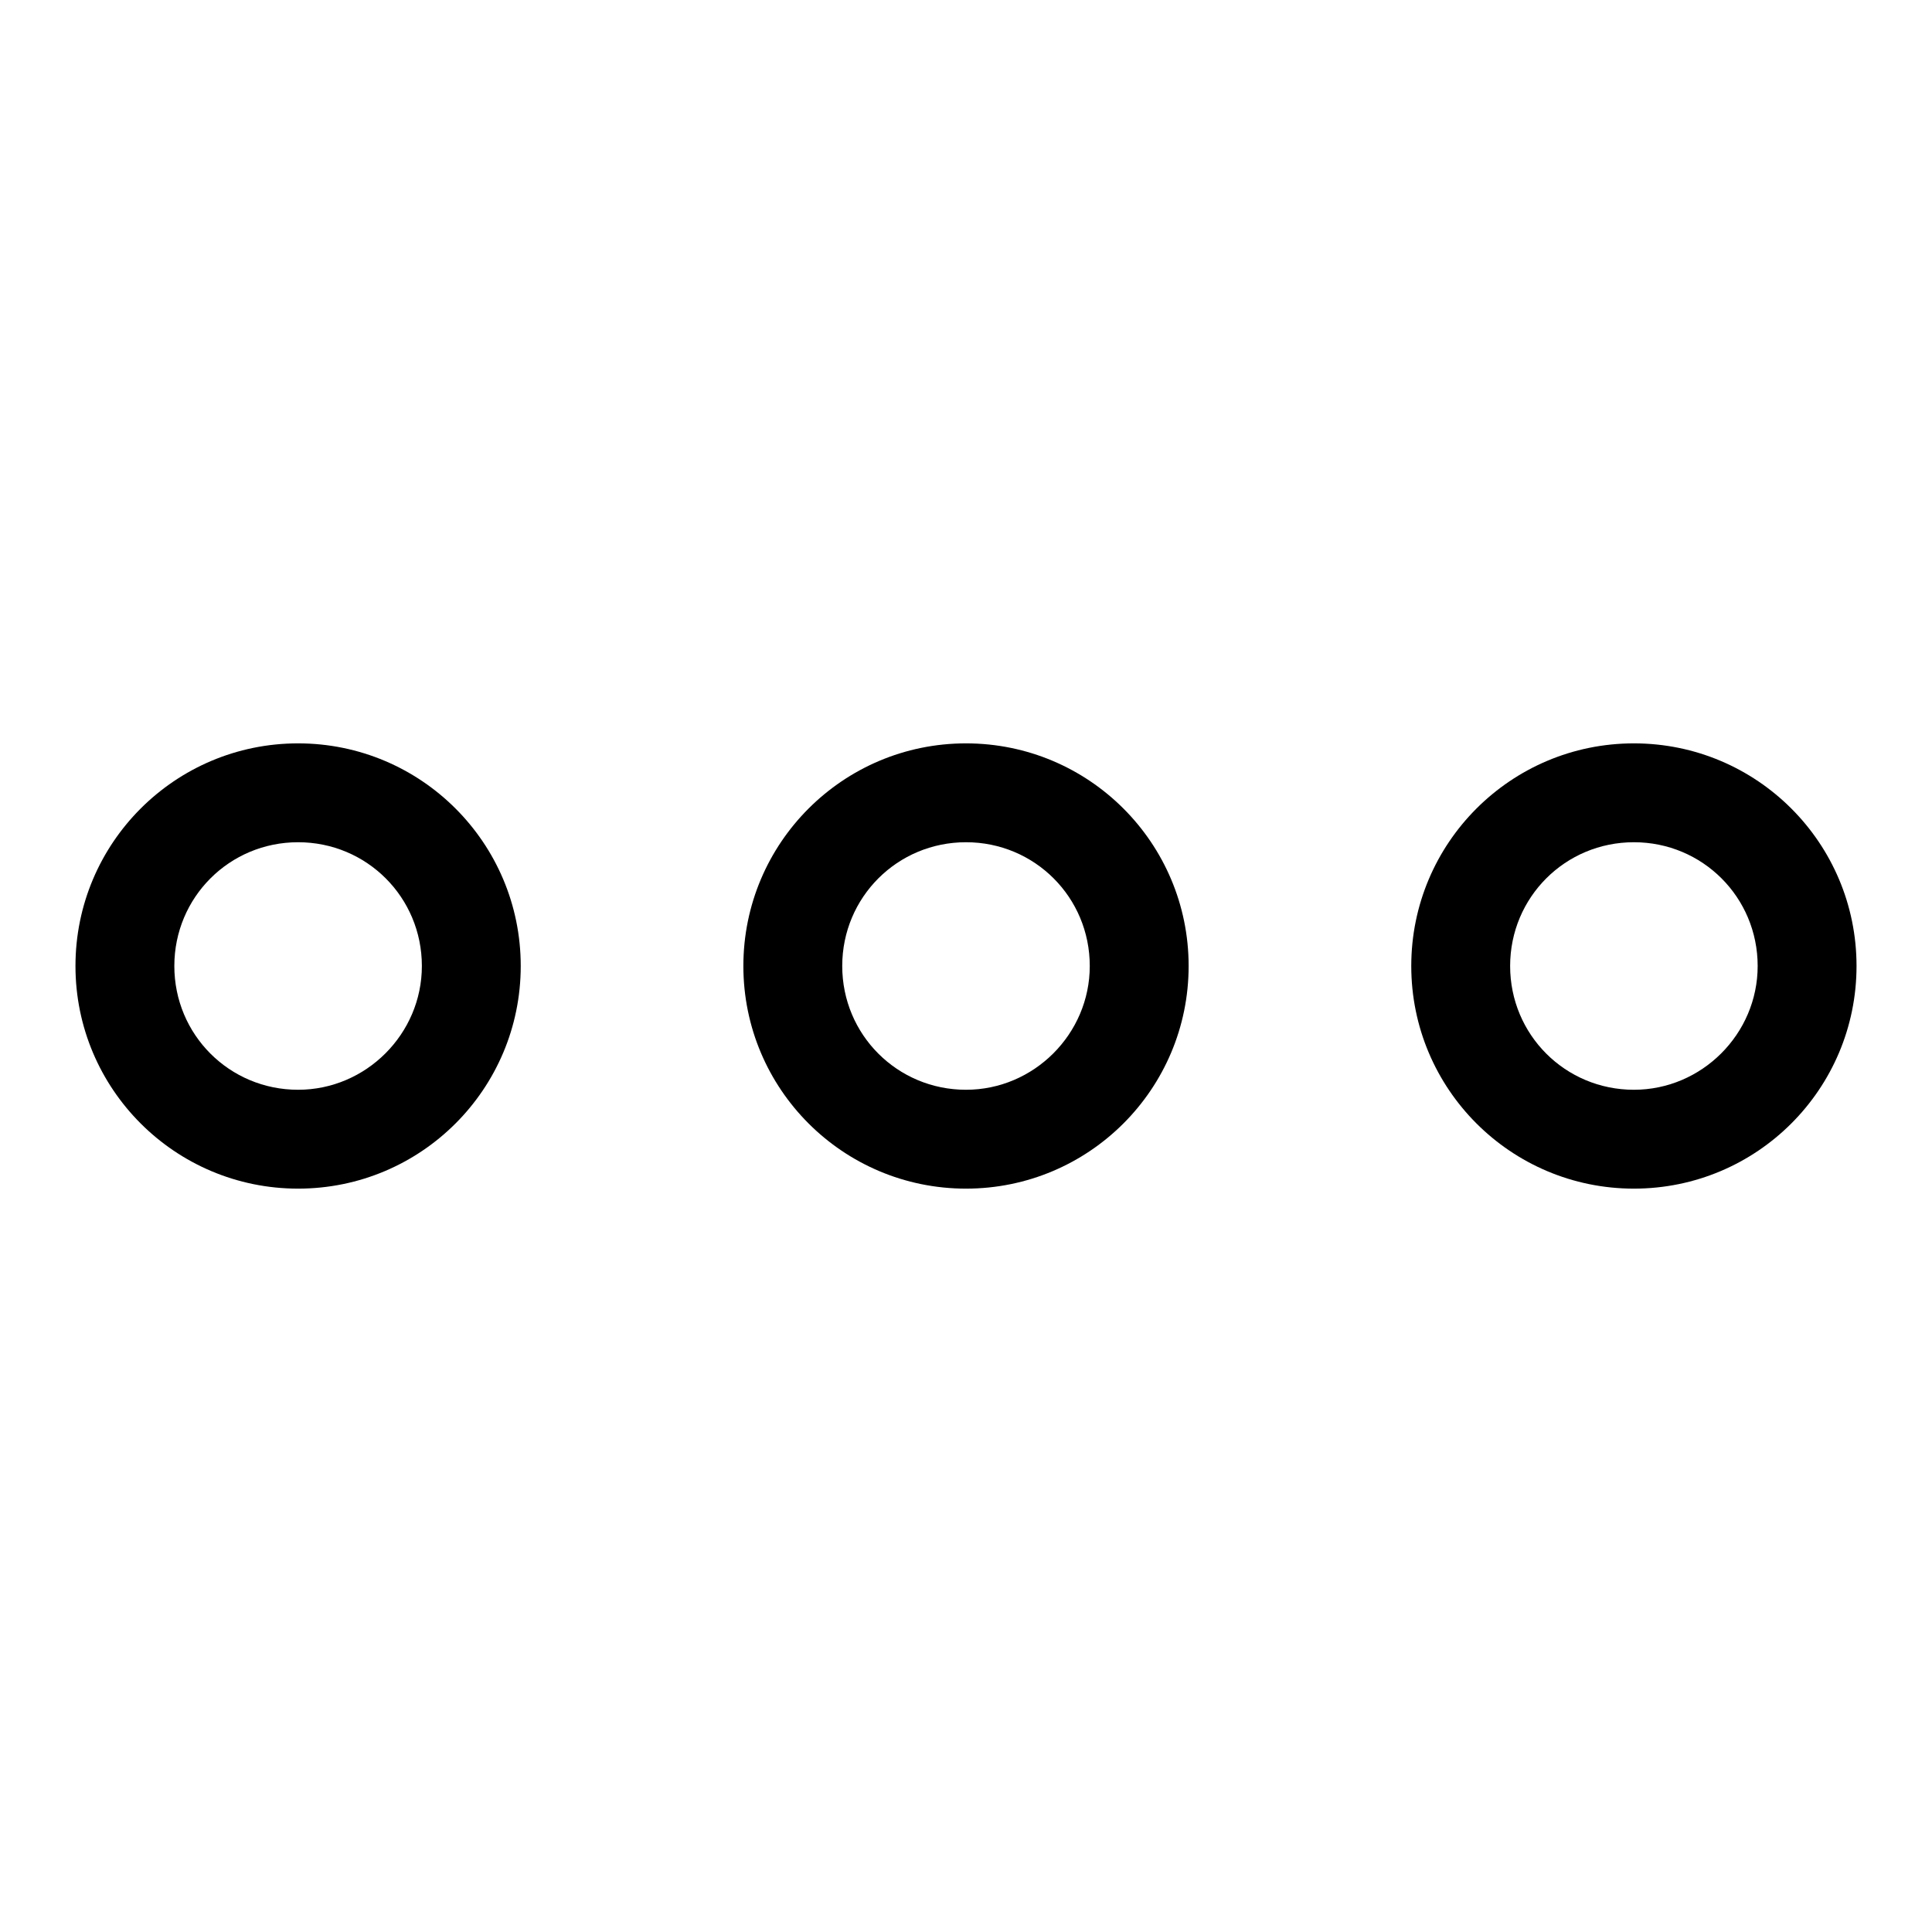 <?xml version="1.0" encoding="utf-8"?>
<!-- Svg Vector Icons : http://www.onlinewebfonts.com/icon -->
<!DOCTYPE svg PUBLIC "-//W3C//DTD SVG 1.1//EN" "http://www.w3.org/Graphics/SVG/1.1/DTD/svg11.dtd">
<svg version="1.1" xmlns="http://www.w3.org/2000/svg" xmlns:xlink="http://www.w3.org/1999/xlink" x="0px" y="0px" viewBox="0 0 256 256" enable-background="new 0 0 256 256" xml:space="preserve">
<g> <path fill="#000000" d="M39.5,98.5C23.2,98.5,10,111.7,10,128c0,16.3,13.2,29.5,29.5,29.5S69,144.3,69,128 C69,111.7,55.8,98.5,39.5,98.5z M39.5,144.4c-9.1,0-16.4-7.3-16.4-16.4s7.3-16.4,16.4-16.4s16.4,7.3,16.4,16.4l0,0 C55.9,137,48.5,144.4,39.5,144.4z M128,98.5c-16.3,0-29.5,13.2-29.5,29.5c0,16.3,13.2,29.5,29.5,29.5c16.3,0,29.5-13.2,29.5-29.5 C157.5,111.7,144.3,98.5,128,98.5z M128,144.4c-9.1,0-16.4-7.3-16.4-16.4s7.3-16.4,16.4-16.4s16.4,7.3,16.4,16.4l0,0 C144.4,137,137,144.4,128,144.4z M216.5,98.5c-16.3,0-29.5,13.2-29.5,29.5c0,16.3,13.2,29.5,29.5,29.5S246,144.3,246,128 C246,111.7,232.8,98.5,216.5,98.5z M216.5,144.4c-9.1,0-16.4-7.3-16.4-16.4s7.3-16.4,16.4-16.4s16.4,7.3,16.4,16.4l0,0 C232.9,137,225.5,144.4,216.5,144.4z"/></g>
</svg>